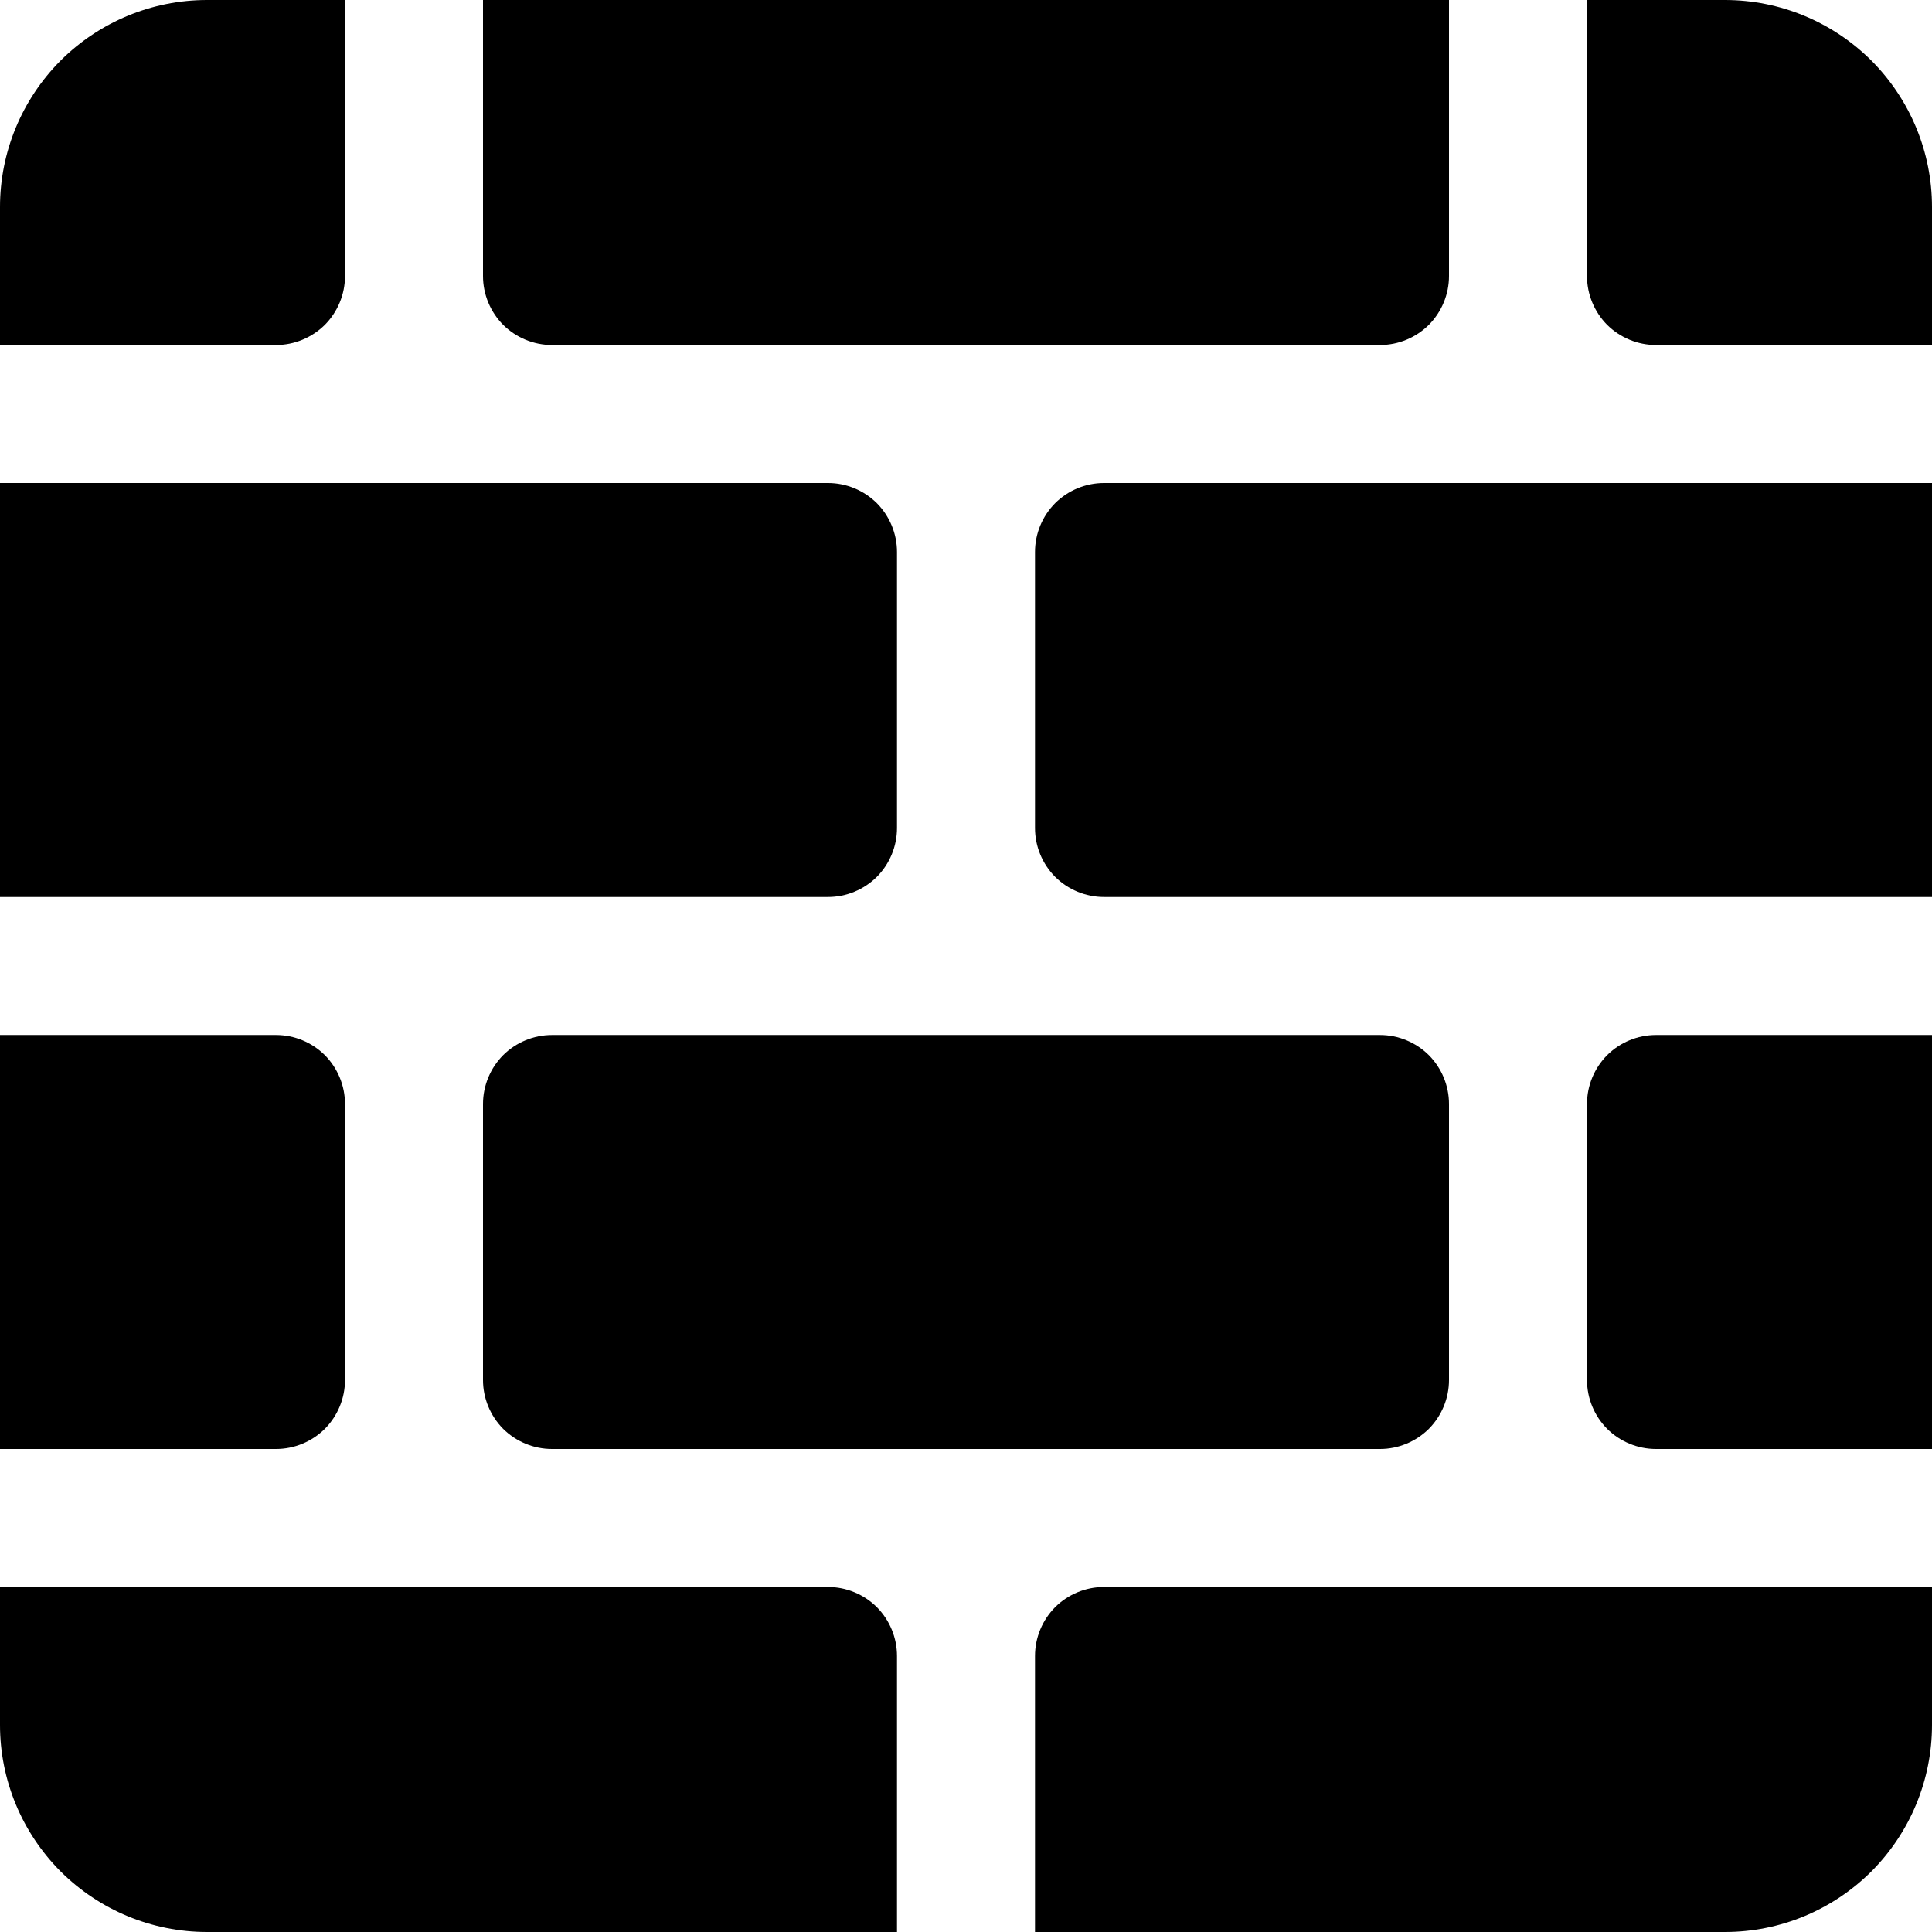 <?xml version="1.0" encoding="UTF-8"?> <svg xmlns="http://www.w3.org/2000/svg" width="14" height="14" viewBox="0 0 14 14" fill="none"><path d="M1.5 0C1.102 0 0.721 0.158 0.439 0.439C0.158 0.721 0 1.102 0 1.5V2.5H2C2.133 2.5 2.26 2.447 2.354 2.354C2.447 2.26 2.5 2.133 2.5 2V0H1.5ZM3.5 0V2C3.5 2.133 3.553 2.26 3.646 2.354C3.74 2.447 3.867 2.5 4 2.5H10C10.133 2.5 10.26 2.447 10.354 2.354C10.447 2.26 10.5 2.133 10.5 2V0H3.5ZM11.5 0V2C11.5 2.133 11.553 2.26 11.646 2.354C11.74 2.447 11.867 2.5 12 2.5H14V1.5C14 1.102 13.842 0.721 13.561 0.439C13.279 0.158 12.898 0 12.5 0H11.5ZM14 3.5H8C7.867 3.5 7.74 3.553 7.646 3.646C7.553 3.74 7.5 3.867 7.5 4V6C7.5 6.133 7.553 6.26 7.646 6.354C7.74 6.447 7.867 6.5 8 6.5H14V3.5ZM14 7.5H12C11.867 7.5 11.74 7.553 11.646 7.646C11.553 7.74 11.5 7.867 11.5 8V10C11.5 10.133 11.553 10.26 11.646 10.354C11.74 10.447 11.867 10.5 12 10.5H14V7.5ZM14 11.5H8C7.867 11.5 7.74 11.553 7.646 11.646C7.553 11.74 7.5 11.867 7.5 12V14H12.5C12.898 14 13.279 13.842 13.561 13.561C13.842 13.279 14 12.898 14 12.5V11.5ZM6.5 14V12C6.5 11.867 6.447 11.74 6.354 11.646C6.26 11.553 6.133 11.5 6 11.5H0V12.5C0 12.898 0.158 13.279 0.439 13.561C0.721 13.842 1.102 14 1.5 14H6.5ZM0 10.5H2C2.133 10.5 2.26 10.447 2.354 10.354C2.447 10.26 2.5 10.133 2.5 10V8C2.5 7.867 2.447 7.74 2.354 7.646C2.26 7.553 2.133 7.5 2 7.5H0V10.5ZM0 6.5H6C6.133 6.5 6.26 6.447 6.354 6.354C6.447 6.26 6.5 6.133 6.5 6V4C6.5 3.867 6.447 3.74 6.354 3.646C6.26 3.553 6.133 3.5 6 3.5H0V6.5ZM3.5 8C3.5 7.867 3.553 7.74 3.646 7.646C3.74 7.553 3.867 7.5 4 7.5H10C10.133 7.5 10.26 7.553 10.354 7.646C10.447 7.74 10.5 7.867 10.5 8V10C10.5 10.133 10.447 10.26 10.354 10.354C10.26 10.447 10.133 10.5 10 10.5H4C3.867 10.5 3.74 10.447 3.646 10.354C3.553 10.26 3.5 10.133 3.5 10V8Z" fill="black"></path></svg> 